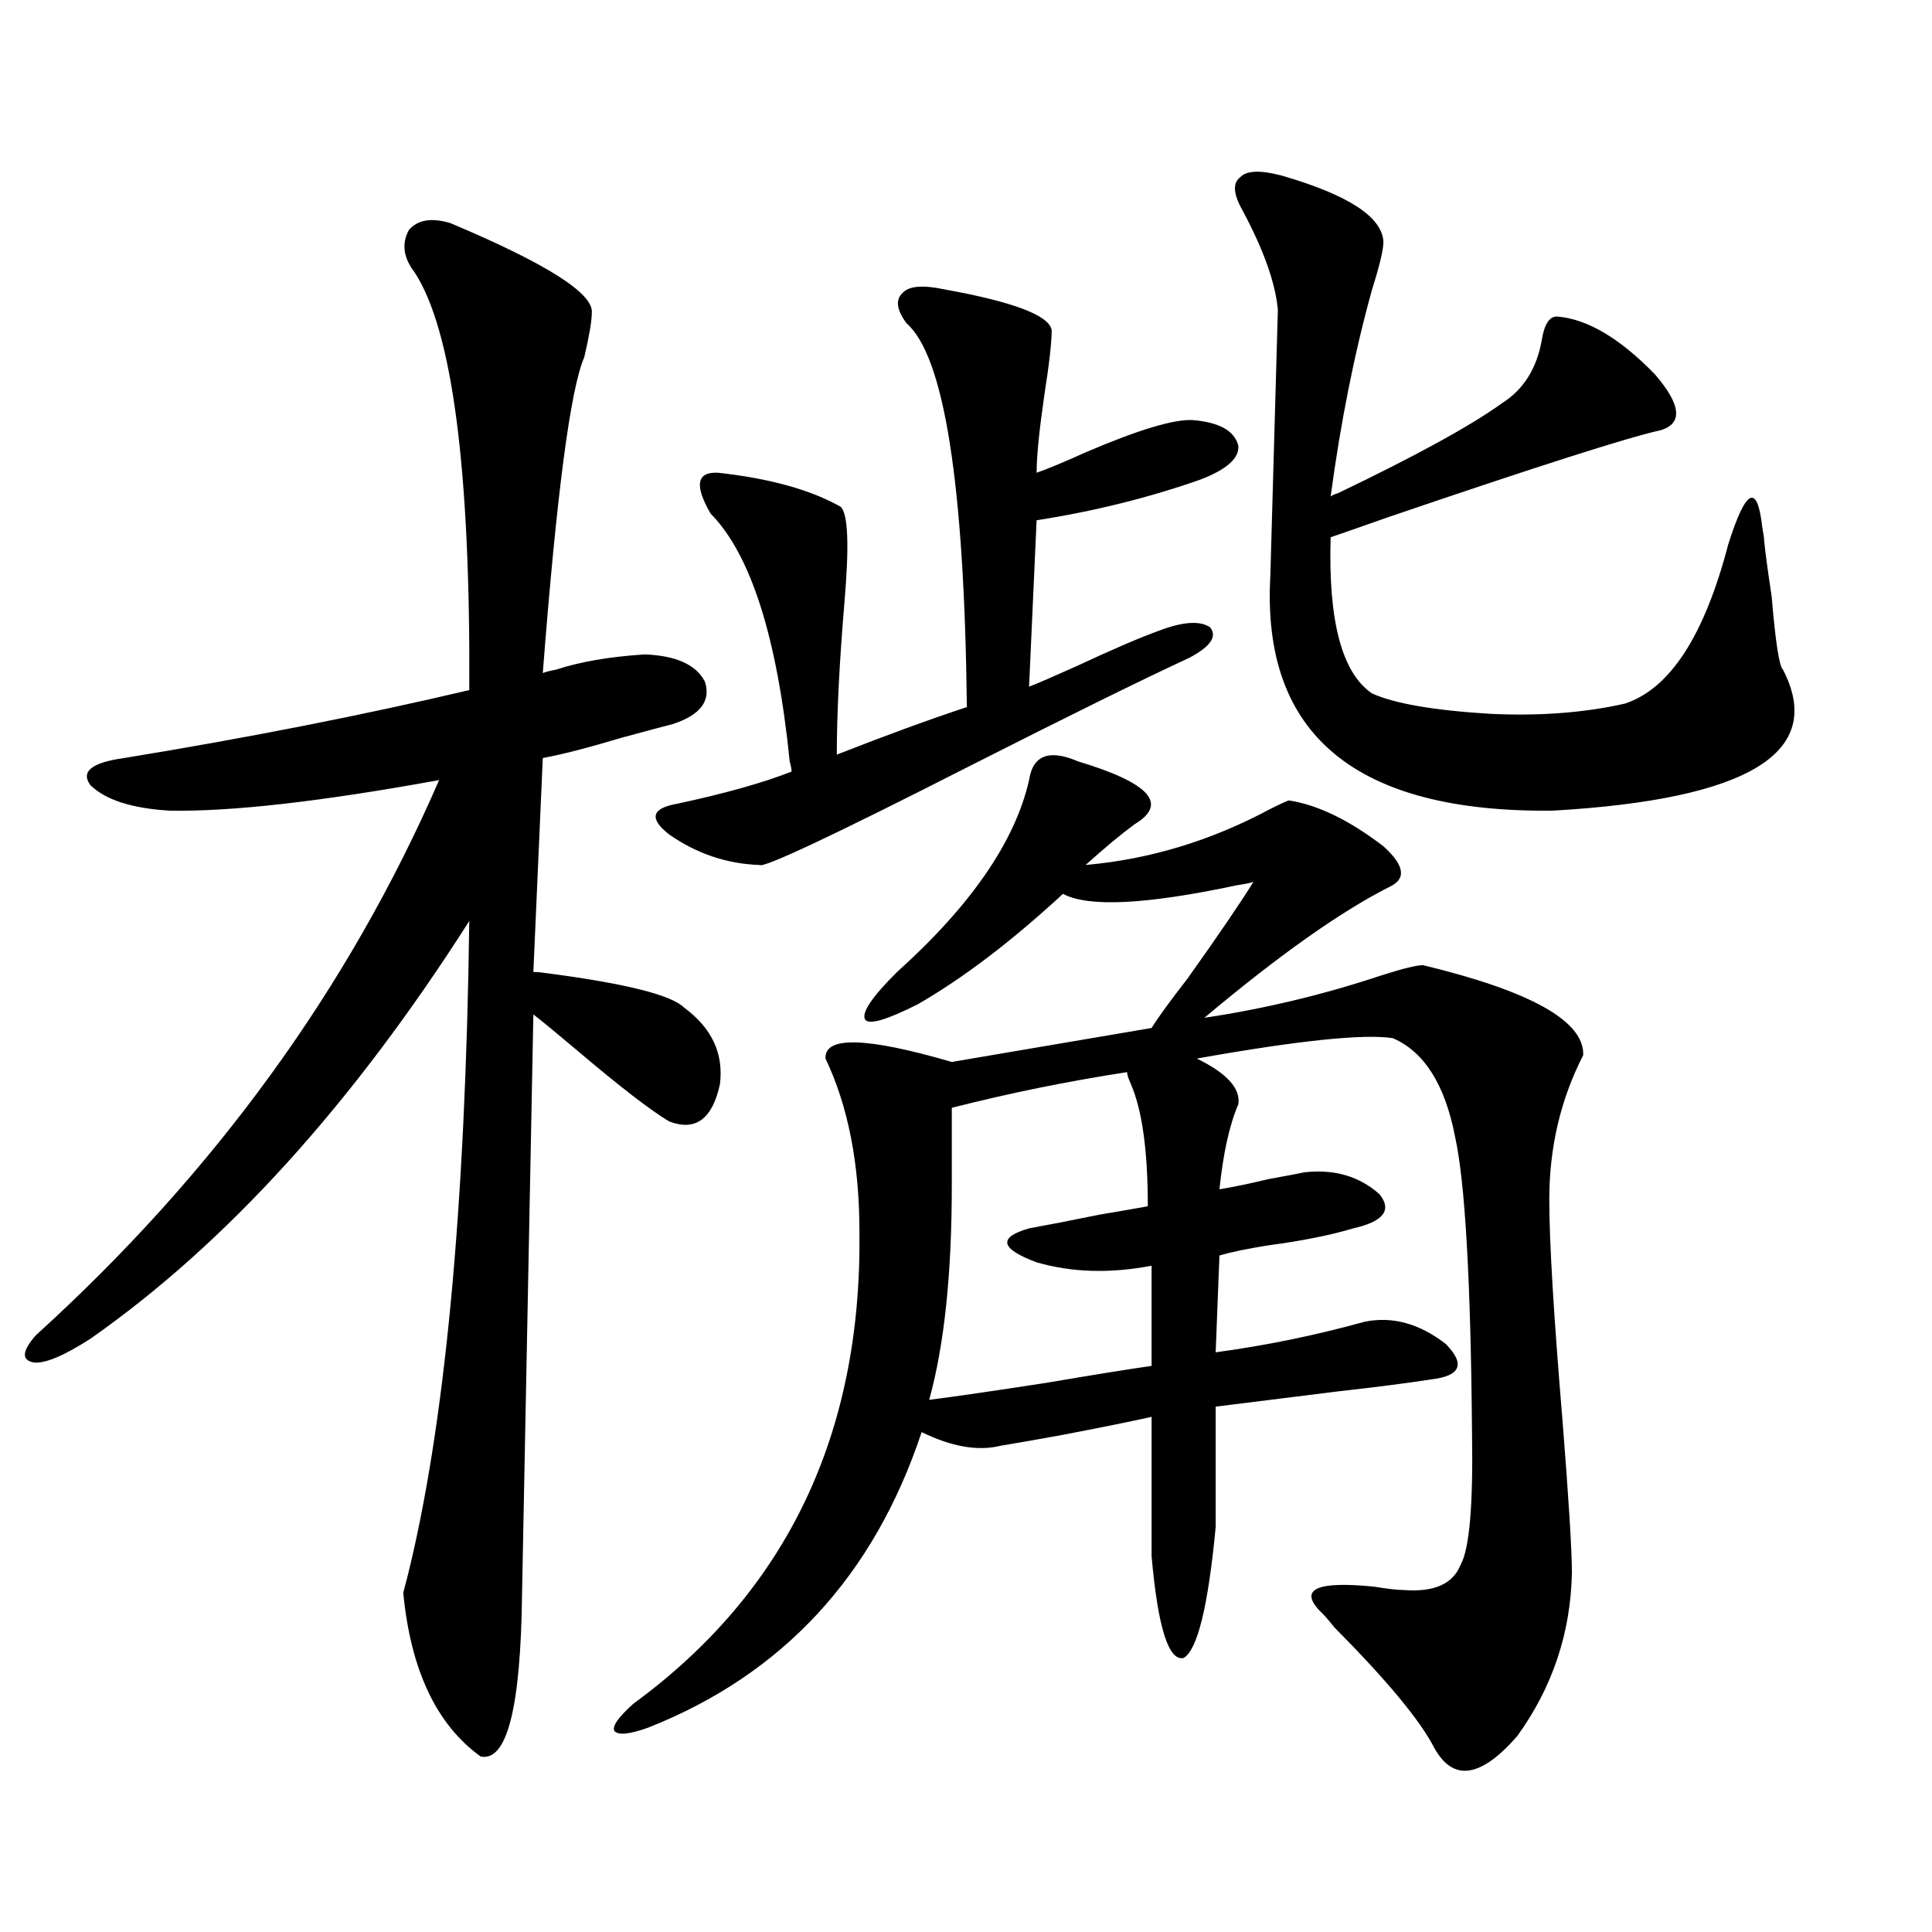 <?xml version="1.0" encoding="utf-8"?>
<!-- Generator: Adobe Illustrator 16.0.0, SVG Export Plug-In . SVG Version: 6.00 Build 0)  -->
<!DOCTYPE svg PUBLIC "-//W3C//DTD SVG 1.1//EN" "http://www.w3.org/Graphics/SVG/1.1/DTD/svg11.dtd">
<svg version="1.1" id="图层_1" xmlns="http://www.w3.org/2000/svg" xmlns:xlink="http://www.w3.org/1999/xlink" x="0px" y="0px"
	 width="1000px" height="1000px" viewBox="0 0 1000 1000" enable-background="new 0 0 1000 1000" xml:space="preserve">
<path d="M233.141,115.484c50.075,21.094,74.464,36.625,73.168,46.582c0,4.105-1.311,11.728-3.902,22.852
	c-7.164,16.41-14.313,70.902-21.463,163.477c1.296-0.577,3.567-1.167,6.829-1.758c12.348-4.093,27.637-6.729,45.853-7.91
	c16.25,0.591,26.661,5.273,31.219,14.063c3.247,9.97-2.286,17.29-16.585,21.973c-4.558,1.181-13.338,3.516-26.341,7.031
	c-17.561,5.273-31.219,8.789-40.975,10.547l-4.878,110.742c1.951,0,4.878,0.302,8.78,0.879
	c39.664,5.273,62.758,11.138,69.267,17.578c14.299,10.547,20.487,23.73,18.536,39.551c-3.902,18.169-12.683,24.609-26.341,19.336
	c-9.756-5.851-25.7-18.155-47.804-36.914c-10.411-8.789-17.896-14.941-22.438-18.457l-5.854,299.707
	c-0.655,59.175-7.805,87.3-21.463,84.375c-22.773-16.411-36.096-44.536-39.999-84.375c0-0.591,0.64-3.214,1.951-7.91
	c19.512-77.921,30.243-191.3,32.194-340.137c-60.486,94.922-125.85,166.992-196.092,216.211
	c-13.658,8.789-23.414,12.896-29.268,12.305c-6.509-1.167-6.189-5.851,0.976-14.063c92.345-83.784,161.947-179.585,208.775-287.402
	c-61.142,11.138-107.65,16.411-139.509,15.82c-19.512-1.167-33.17-5.562-40.975-13.184c-5.213-7.031,0.64-11.714,17.561-14.063
	c64.389-10.547,123.899-22.261,178.532-35.156c0.641-114.258-8.78-186.328-28.292-216.211c-5.854-7.608-6.829-14.941-2.927-21.973
	C216.221,113.727,223.385,112.559,233.141,115.484z M558.011,394.098c37.072,11.138,46.828,21.973,29.268,32.52
	c-7.164,5.273-15.609,12.305-25.365,21.094c33.17-2.925,65.029-12.593,95.607-29.004c5.854-2.925,9.101-4.395,9.756-4.395
	c14.954,2.349,31.219,10.259,48.779,23.73c11.052,9.97,12.027,17.001,2.927,21.094c-25.365,12.896-57.239,35.458-95.607,67.676
	c31.219-4.683,61.782-12.003,91.705-21.973c11.052-3.516,18.201-5.273,21.463-5.273c55.929,13.485,83.565,29.004,82.925,46.582
	c-11.707,22.852-17.561,47.763-17.561,74.707c0,21.685,2.271,59.766,6.829,114.258c3.247,41.021,4.878,67.388,4.878,79.102
	c-0.655,31.05-10.091,59.175-28.292,84.375c-18.871,21.671-33.17,23.73-42.926,6.152c-7.164-14.063-24.39-34.868-51.706-62.402
	c-3.262-4.106-5.854-7.031-7.805-8.789c-10.411-11.124-0.976-15.229,28.292-12.305c7.149,1.181,12.348,1.758,15.609,1.758
	c15.609,1.167,25.365-3.214,29.268-13.184c4.543-8.198,6.494-31.05,5.854-68.555c-0.655-78.511-3.582-129.487-8.78-152.93
	c-5.213-26.944-15.944-43.945-32.194-50.977c-14.969-2.335-48.779,1.181-101.461,10.547c15.609,7.622,22.759,15.532,21.463,23.73
	c-4.558,10.547-7.805,25.2-9.756,43.945c7.149-1.167,15.609-2.925,25.365-5.273c9.756-1.758,15.93-2.925,18.536-3.516
	c15.609-1.758,28.612,2.06,39.023,11.426c6.494,8.212,1.951,14.063-13.658,17.578c-11.707,3.516-26.341,6.454-43.901,8.789
	c-11.066,1.758-19.512,3.516-25.365,5.273l-1.951,50.098c26.006-3.516,51.706-8.789,77.071-15.82
	c14.299-2.925,28.292,0.879,41.95,11.426c10.396,10.547,7.805,16.699-7.805,18.457c-11.066,1.758-26.996,3.817-47.804,6.152
	c-27.972,3.516-49.114,6.152-63.413,7.91v62.402c-3.902,41.007-9.436,63.569-16.585,67.676c-7.805,1.758-13.338-15.82-16.585-52.734
	v-72.07c-10.411,2.349-26.341,5.575-47.804,9.668c-13.018,2.349-23.094,4.106-30.243,5.273c-11.707,2.938-25.365,0.591-40.975-7.031
	c-24.725,74.419-71.873,125.382-141.46,152.93c-9.756,3.516-15.609,4.093-17.561,1.758c-1.311-2.349,1.951-7.031,9.756-14.063
	c79.343-58.008,118.366-139.444,117.07-244.336c0-35.156-5.854-65.039-17.561-89.648c-0.655-11.714,21.128-11.124,65.364,1.758
	l103.412-17.578c3.247-5.273,9.421-13.761,18.536-25.488c16.25-22.852,27.637-39.551,34.146-50.098
	c-1.951,0.591-4.878,1.181-8.78,1.758c-46.828,9.97-76.751,11.426-89.754,4.395c-26.676,24.609-51.706,43.657-75.12,57.129
	c-16.265,8.212-25.365,10.849-27.316,7.91c-1.951-3.516,3.567-11.714,16.585-24.609c38.368-34.565,61.127-67.676,68.291-99.316
	C534.597,390.884,543.042,387.657,558.011,394.098z M488.744,149.762c35.762,6.454,54.298,13.485,55.608,21.094
	c0,6.454-1.311,17.88-3.902,34.277c-2.606,18.168-3.902,31.352-3.902,39.551c5.198-1.758,13.658-5.273,25.365-10.547
	c27.316-11.715,45.853-17.276,55.608-16.699c13.658,1.181,21.463,5.575,23.414,13.184c0.641,6.454-5.854,12.305-19.512,17.578
	c-26.676,9.379-54.968,16.41-84.876,21.094l-3.902,86.133c4.543-1.758,12.683-5.273,24.39-10.547
	c18.856-8.789,33.17-14.941,42.926-18.457c12.348-4.683,21.128-5.273,26.341-1.758c3.902,4.696,0.32,9.97-10.731,15.82
	c-24.069,11.138-62.117,29.883-114.144,56.25c-70.242,35.747-106.339,52.734-108.29,50.977c-16.92-0.577-32.529-5.851-46.828-15.82
	c-10.411-8.198-9.115-13.472,3.902-15.82c24.71-5.273,44.542-10.835,59.511-16.699c0-1.167-0.335-2.925-0.976-5.273
	c-6.509-64.448-20.167-107.227-40.975-128.32c-8.46-14.64-7.164-21.671,3.902-21.094c26.661,2.938,47.804,8.789,63.413,17.578
	c3.902,3.516,4.543,20.215,1.951,50.098c-2.606,31.063-3.902,57.129-3.902,78.223c25.365-9.956,47.804-18.155,67.315-24.609
	c-1.311-115.426-11.707-181.632-31.219-198.633c-5.213-7.031-5.854-12.305-1.951-15.82
	C470.528,148.004,477.678,147.427,488.744,149.762z M492.646,613.824c0,45.703-3.902,82.617-11.707,110.742
	c13.658-1.758,33.811-4.683,60.486-8.789c24.055-4.093,42.271-7.031,54.633-8.789v-51.855c-21.463,4.106-41.31,3.516-59.511-1.758
	c-18.871-7.031-20.167-12.882-3.902-17.578c9.756-1.758,21.783-4.093,36.097-7.031c10.396-1.758,18.856-3.214,25.365-4.395
	c0-28.702-2.927-49.796-8.78-63.281c-1.311-2.925-1.951-4.972-1.951-6.152c-30.578,4.696-60.821,10.849-90.729,18.457V613.824z
	 M663.374,90.875c34.466,9.97,52.026,21.396,52.682,34.277c0,4.105-1.951,12.305-5.854,24.609
	c-9.115,32.821-16.265,68.555-21.463,107.227c0.641-0.577,1.951-1.168,3.902-1.758c40.319-19.336,68.611-34.854,84.876-46.582
	c11.052-7.031,17.881-17.867,20.487-32.52c1.296-8.199,3.902-12.305,7.805-12.305c15.609,1.181,32.515,11.137,50.73,29.883
	c13.658,15.82,14.634,25.488,2.927,29.004c-16.265,3.516-63.093,18.457-140.484,44.824c-14.969,5.273-25.045,8.789-30.243,10.547
	c-1.311,43.368,5.854,70.313,21.463,80.859c11.707,5.273,32.194,8.789,61.462,10.547c25.365,1.181,48.444-0.577,69.267-5.273
	c23.414-7.608,41.295-35.156,53.657-82.617c9.101-28.702,14.954-31.641,17.561-8.789c0.641,3.516,0.976,5.864,0.976,7.031
	c0.641,6.454,1.951,16.122,3.902,29.004c1.951,23.442,3.902,36.035,5.854,37.793c22.104,42.778-17.561,67.099-119.021,72.949
	c-102.116,1.181-150.896-39.249-146.338-121.289l3.902-137.988c-1.311-14.063-7.484-31.339-18.536-51.855
	c-4.558-8.199-4.878-13.761-0.976-16.699C645.158,88.238,652.308,87.949,663.374,90.875z"/>
</svg>
